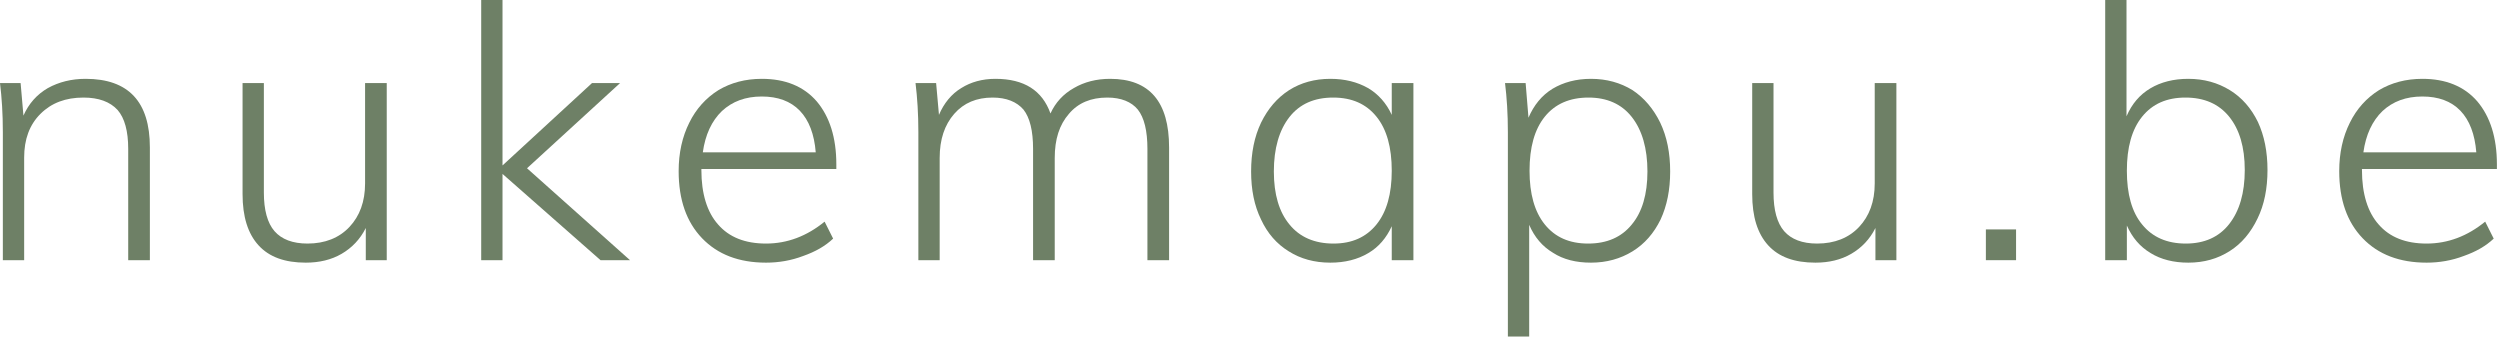 <?xml version="1.0" encoding="UTF-8" standalone="no"?>
<!DOCTYPE svg PUBLIC "-//W3C//DTD SVG 1.1//EN" "http://www.w3.org/Graphics/SVG/1.1/DTD/svg11.dtd">
<svg width="100%" height="100%" viewBox="0 0 206 28" version="1.1" xmlns="http://www.w3.org/2000/svg" xmlns:xlink="http://www.w3.org/1999/xlink" xml:space="preserve" xmlns:serif="http://www.serif.com/" style="fill-rule:evenodd;clip-rule:evenodd;stroke-linejoin:round;stroke-miterlimit:2;">
    <g transform="matrix(1,0,0,1,-977.051,-1001.63)">
        <g transform="matrix(0.24,0,0,0.067,974.857,1001.63)">
            <g transform="matrix(121.927,0,0,434.753,0,319.978)">
                <path d="M0.316,-0.513C0.437,-0.513 0.497,-0.448 0.497,-0.319L0.497,-0L0.436,-0L0.436,-0.315C0.436,-0.365 0.426,-0.402 0.406,-0.425C0.385,-0.448 0.353,-0.46 0.31,-0.46C0.26,-0.46 0.22,-0.445 0.189,-0.414C0.158,-0.383 0.143,-0.342 0.143,-0.29L0.143,-0L0.083,-0L0.083,-0.362C0.083,-0.414 0.08,-0.46 0.075,-0.501L0.133,-0.501L0.141,-0.409C0.156,-0.443 0.179,-0.469 0.21,-0.487C0.241,-0.504 0.276,-0.513 0.316,-0.513Z" style="fill:rgb(110,128,102);fill-rule:nonzero;"/>
            </g>
            <g transform="matrix(121.927,0,0,434.753,82.666,319.978)">
                <path d="M0.486,-0.501L0.486,-0L0.427,-0L0.427,-0.091C0.411,-0.059 0.388,-0.035 0.359,-0.018C0.33,-0.001 0.296,0.007 0.258,0.007C0.199,0.007 0.155,-0.009 0.125,-0.042C0.095,-0.075 0.08,-0.123 0.08,-0.187L0.08,-0.501L0.14,-0.501L0.14,-0.191C0.14,-0.142 0.15,-0.105 0.17,-0.082C0.19,-0.059 0.221,-0.047 0.263,-0.047C0.312,-0.047 0.352,-0.063 0.381,-0.094C0.41,-0.125 0.425,-0.166 0.425,-0.217L0.425,-0.501L0.486,-0.501Z" style="fill:rgb(110,128,102);fill-rule:nonzero;"/>
            </g>
            <g transform="matrix(121.927,0,0,434.753,164.235,319.978)">
                <path d="M0.502,-0L0.419,-0L0.143,-0.244L0.143,-0L0.083,-0L0.083,-0.736L0.143,-0.736L0.143,-0.268L0.395,-0.501L0.474,-0.501L0.212,-0.26L0.502,-0Z" style="fill:rgb(110,128,102);fill-rule:nonzero;"/>
            </g>
            <g transform="matrix(121.927,0,0,434.753,235.928,319.978)">
                <path d="M0.115,-0.258L0.115,-0.255C0.115,-0.188 0.131,-0.136 0.162,-0.101C0.193,-0.065 0.238,-0.047 0.297,-0.047C0.357,-0.047 0.412,-0.068 0.462,-0.109L0.486,-0.061C0.464,-0.04 0.436,-0.024 0.402,-0.012C0.368,0.001 0.333,0.007 0.297,0.007C0.221,0.007 0.161,-0.016 0.117,-0.062C0.073,-0.108 0.051,-0.171 0.051,-0.252C0.051,-0.303 0.061,-0.349 0.081,-0.389C0.1,-0.428 0.128,-0.459 0.163,-0.481C0.198,-0.502 0.239,-0.513 0.285,-0.513C0.351,-0.513 0.403,-0.492 0.44,-0.449C0.476,-0.406 0.495,-0.347 0.495,-0.271L0.495,-0.258L0.115,-0.258ZM0.285,-0.463C0.239,-0.463 0.202,-0.449 0.173,-0.422C0.144,-0.394 0.126,-0.355 0.119,-0.305L0.437,-0.305C0.433,-0.356 0.418,-0.396 0.392,-0.423C0.366,-0.45 0.33,-0.463 0.285,-0.463Z" style="fill:rgb(110,128,102);fill-rule:nonzero;"/>
            </g>
            <g transform="matrix(121.927,0,0,434.753,314.327,319.978)">
                <path d="M0.623,-0.513C0.734,-0.513 0.789,-0.448 0.789,-0.319L0.789,-0L0.728,-0L0.728,-0.315C0.728,-0.366 0.719,-0.403 0.701,-0.426C0.683,-0.448 0.654,-0.46 0.615,-0.46C0.569,-0.46 0.533,-0.445 0.507,-0.414C0.48,-0.383 0.467,-0.342 0.467,-0.289L0.467,-0L0.406,-0L0.406,-0.315C0.406,-0.366 0.397,-0.403 0.379,-0.426C0.36,-0.448 0.331,-0.46 0.292,-0.46C0.247,-0.46 0.211,-0.445 0.184,-0.414C0.157,-0.383 0.143,-0.342 0.143,-0.289L0.143,-0L0.083,-0L0.083,-0.362C0.083,-0.414 0.08,-0.46 0.075,-0.501L0.133,-0.501L0.141,-0.411C0.155,-0.444 0.176,-0.47 0.204,-0.487C0.231,-0.504 0.263,-0.513 0.3,-0.513C0.381,-0.513 0.432,-0.48 0.455,-0.415C0.469,-0.446 0.491,-0.47 0.521,-0.487C0.55,-0.504 0.584,-0.513 0.623,-0.513Z" style="fill:rgb(110,128,102);fill-rule:nonzero;"/>
            </g>
            <g transform="matrix(121.927,0,0,434.753,432.474,319.978)">
                <path d="M0.508,-0.501L0.508,-0L0.447,-0L0.447,-0.096C0.432,-0.063 0.41,-0.037 0.381,-0.02C0.351,-0.002 0.315,0.007 0.274,0.007C0.229,0.007 0.19,-0.004 0.157,-0.025C0.123,-0.046 0.097,-0.076 0.079,-0.115C0.06,-0.154 0.051,-0.199 0.051,-0.251C0.051,-0.303 0.06,-0.349 0.079,-0.389C0.098,-0.428 0.124,-0.459 0.158,-0.481C0.191,-0.502 0.23,-0.513 0.274,-0.513C0.315,-0.513 0.35,-0.504 0.38,-0.487C0.409,-0.47 0.432,-0.444 0.447,-0.411L0.447,-0.501L0.508,-0.501ZM0.283,-0.047C0.335,-0.047 0.375,-0.065 0.404,-0.101C0.433,-0.137 0.447,-0.188 0.447,-0.253C0.447,-0.319 0.433,-0.37 0.404,-0.406C0.375,-0.442 0.335,-0.46 0.282,-0.46C0.229,-0.46 0.188,-0.442 0.159,-0.405C0.13,-0.368 0.115,-0.316 0.115,-0.251C0.115,-0.186 0.13,-0.136 0.159,-0.101C0.188,-0.065 0.23,-0.047 0.283,-0.047Z" style="fill:rgb(110,128,102);fill-rule:nonzero;"/>
            </g>
            <g transform="matrix(121.927,0,0,434.753,516.726,319.978)">
                <path d="M0.317,-0.513C0.361,-0.513 0.4,-0.502 0.434,-0.481C0.467,-0.459 0.493,-0.428 0.512,-0.389C0.531,-0.349 0.54,-0.303 0.54,-0.251C0.54,-0.199 0.531,-0.154 0.513,-0.115C0.494,-0.076 0.468,-0.046 0.434,-0.025C0.4,-0.004 0.361,0.007 0.317,0.007C0.275,0.007 0.239,-0.002 0.21,-0.021C0.18,-0.039 0.158,-0.065 0.143,-0.1L0.143,0.216L0.083,0.216L0.083,-0.362C0.083,-0.414 0.08,-0.46 0.075,-0.501L0.133,-0.501L0.141,-0.403C0.156,-0.438 0.178,-0.466 0.209,-0.485C0.239,-0.503 0.275,-0.513 0.317,-0.513ZM0.309,-0.047C0.362,-0.047 0.403,-0.065 0.432,-0.101C0.461,-0.136 0.476,-0.186 0.476,-0.251C0.476,-0.316 0.461,-0.368 0.432,-0.405C0.403,-0.442 0.362,-0.46 0.31,-0.46C0.257,-0.46 0.216,-0.442 0.187,-0.406C0.158,-0.37 0.144,-0.319 0.144,-0.253C0.144,-0.188 0.158,-0.137 0.187,-0.101C0.216,-0.065 0.256,-0.047 0.309,-0.047Z" style="fill:rgb(110,128,102);fill-rule:nonzero;"/>
            </g>
            <g transform="matrix(121.927,0,0,434.753,600.977,319.978)">
                <path d="M0.486,-0.501L0.486,-0L0.427,-0L0.427,-0.091C0.411,-0.059 0.388,-0.035 0.359,-0.018C0.33,-0.001 0.296,0.007 0.258,0.007C0.199,0.007 0.155,-0.009 0.125,-0.042C0.095,-0.075 0.08,-0.123 0.08,-0.187L0.08,-0.501L0.14,-0.501L0.14,-0.191C0.14,-0.142 0.15,-0.105 0.17,-0.082C0.19,-0.059 0.221,-0.047 0.263,-0.047C0.312,-0.047 0.352,-0.063 0.381,-0.094C0.41,-0.125 0.425,-0.166 0.425,-0.217L0.425,-0.501L0.486,-0.501Z" style="fill:rgb(110,128,102);fill-rule:nonzero;"/>
            </g>
            <g transform="matrix(121.927,0,0,434.753,682.546,319.978)">
                <rect x="0.069" y="-0.087" width="0.085" height="0.087" style="fill:rgb(110,128,102);fill-rule:nonzero;"/>
            </g>
            <g transform="matrix(121.927,0,0,434.753,721.807,319.978)">
                <path d="M0.317,-0.513C0.361,-0.513 0.4,-0.502 0.434,-0.481C0.468,-0.46 0.494,-0.43 0.513,-0.391C0.531,-0.352 0.54,-0.307 0.54,-0.255C0.54,-0.203 0.531,-0.157 0.512,-0.118C0.493,-0.078 0.467,-0.047 0.434,-0.026C0.4,-0.004 0.361,0.007 0.317,0.007C0.276,0.007 0.24,-0.002 0.211,-0.02C0.181,-0.038 0.159,-0.064 0.144,-0.098L0.144,-0L0.083,-0L0.083,-0.736L0.143,-0.736L0.143,-0.407C0.158,-0.442 0.18,-0.468 0.21,-0.486C0.24,-0.504 0.276,-0.513 0.317,-0.513ZM0.31,-0.047C0.362,-0.047 0.403,-0.065 0.432,-0.102C0.461,-0.139 0.476,-0.19 0.476,-0.255C0.476,-0.32 0.461,-0.37 0.432,-0.406C0.403,-0.442 0.362,-0.46 0.309,-0.46C0.256,-0.46 0.216,-0.442 0.187,-0.406C0.158,-0.37 0.144,-0.319 0.144,-0.253C0.144,-0.187 0.158,-0.136 0.187,-0.101C0.216,-0.065 0.257,-0.047 0.31,-0.047Z" style="fill:rgb(110,128,102);fill-rule:nonzero;"/>
            </g>
            <g transform="matrix(121.927,0,0,434.753,806.058,319.978)">
                <path d="M0.115,-0.258L0.115,-0.255C0.115,-0.188 0.131,-0.136 0.162,-0.101C0.193,-0.065 0.238,-0.047 0.297,-0.047C0.357,-0.047 0.412,-0.068 0.462,-0.109L0.486,-0.061C0.464,-0.04 0.436,-0.024 0.402,-0.012C0.368,0.001 0.333,0.007 0.297,0.007C0.221,0.007 0.161,-0.016 0.117,-0.062C0.073,-0.108 0.051,-0.171 0.051,-0.252C0.051,-0.303 0.061,-0.349 0.081,-0.389C0.1,-0.428 0.128,-0.459 0.163,-0.481C0.198,-0.502 0.239,-0.513 0.285,-0.513C0.351,-0.513 0.403,-0.492 0.44,-0.449C0.476,-0.406 0.495,-0.347 0.495,-0.271L0.495,-0.258L0.115,-0.258ZM0.285,-0.463C0.239,-0.463 0.202,-0.449 0.173,-0.422C0.144,-0.394 0.126,-0.355 0.119,-0.305L0.437,-0.305C0.433,-0.356 0.418,-0.396 0.392,-0.423C0.366,-0.45 0.33,-0.463 0.285,-0.463Z" style="fill:rgb(110,128,102);fill-rule:nonzero;"/>
            </g>
        </g>
    </g>
</svg>
